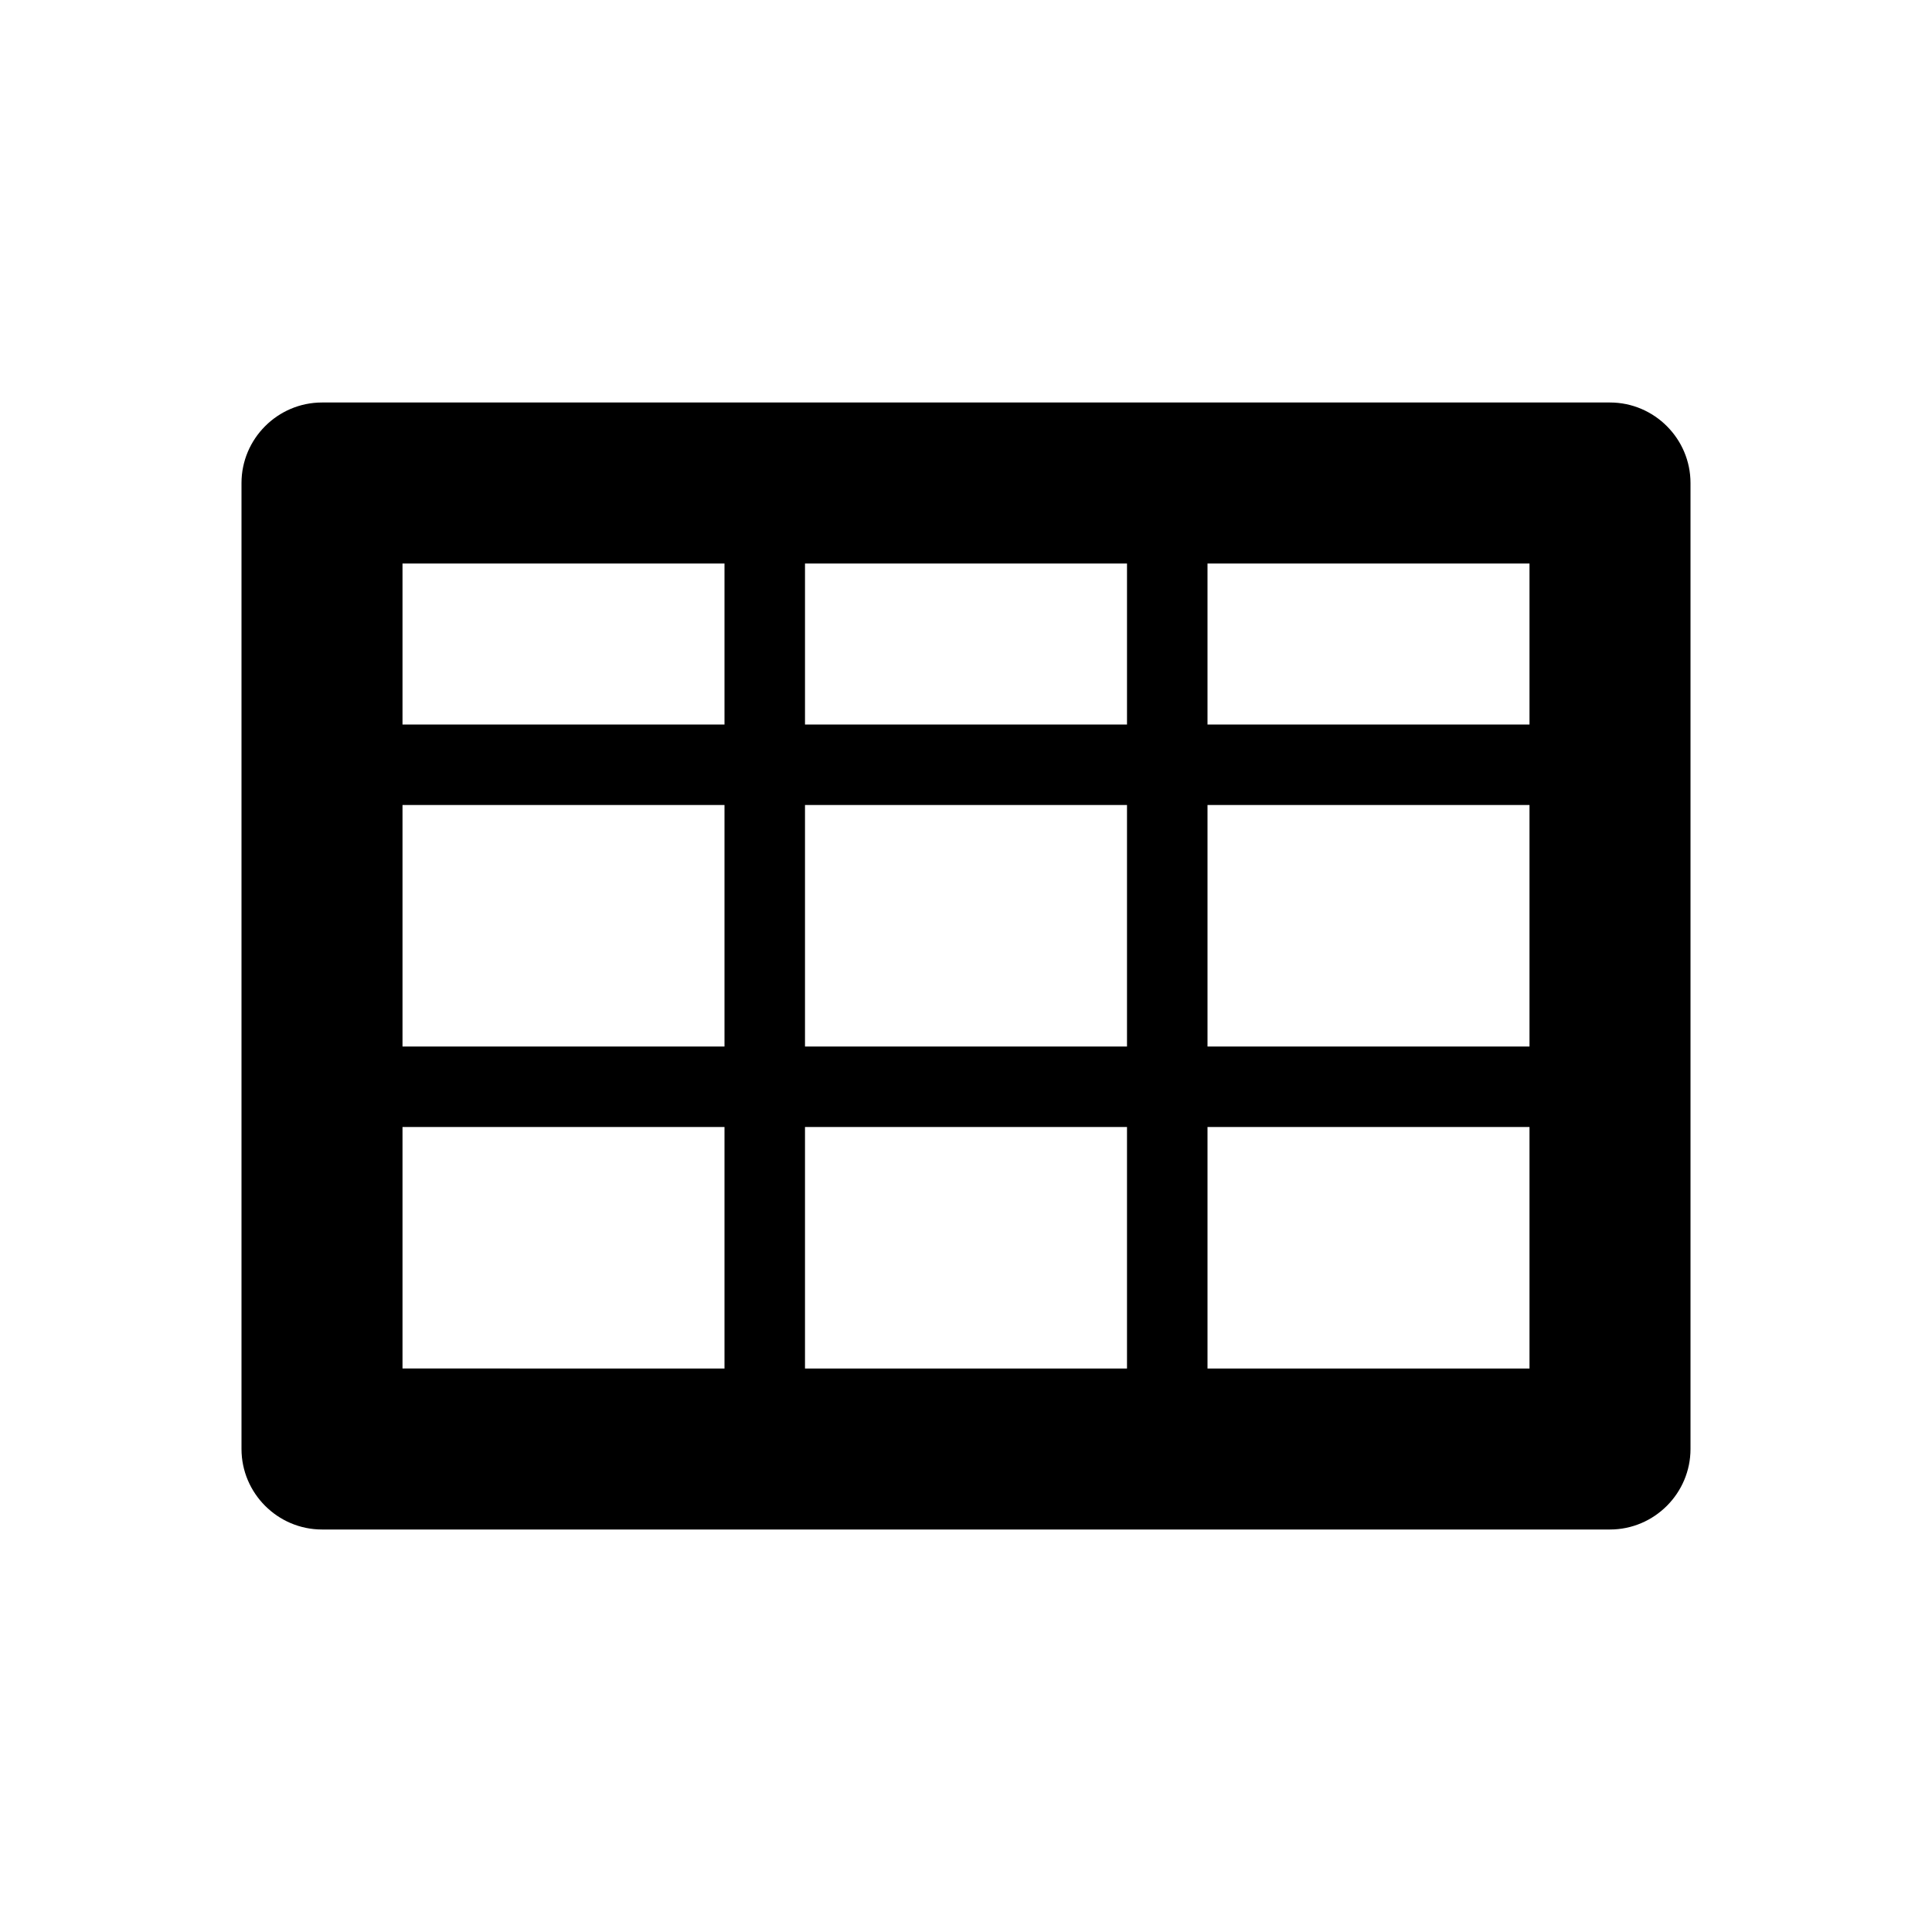 <svg xmlns="http://www.w3.org/2000/svg" width="24" height="24" fill="currentColor" class="mi-outline mi-table" viewBox="0 0 24 24">
  <path d="M20 5H4c-.55 0-1 .45-1 1v12c0 .55.45 1 1 1h16c.55 0 1-.45 1-1V6c0-.55-.45-1-1-1m-1 4h-4V7h4zm-9 4v-3h4v3zm4 1v3h-4v-3zm-5-1H5v-3h4zm1-4V7h4v2zm5 1h4v3h-4zM9 7v2H5V7zm-4 7h4v3H5zm10 3v-3h4v3z"/>
</svg>